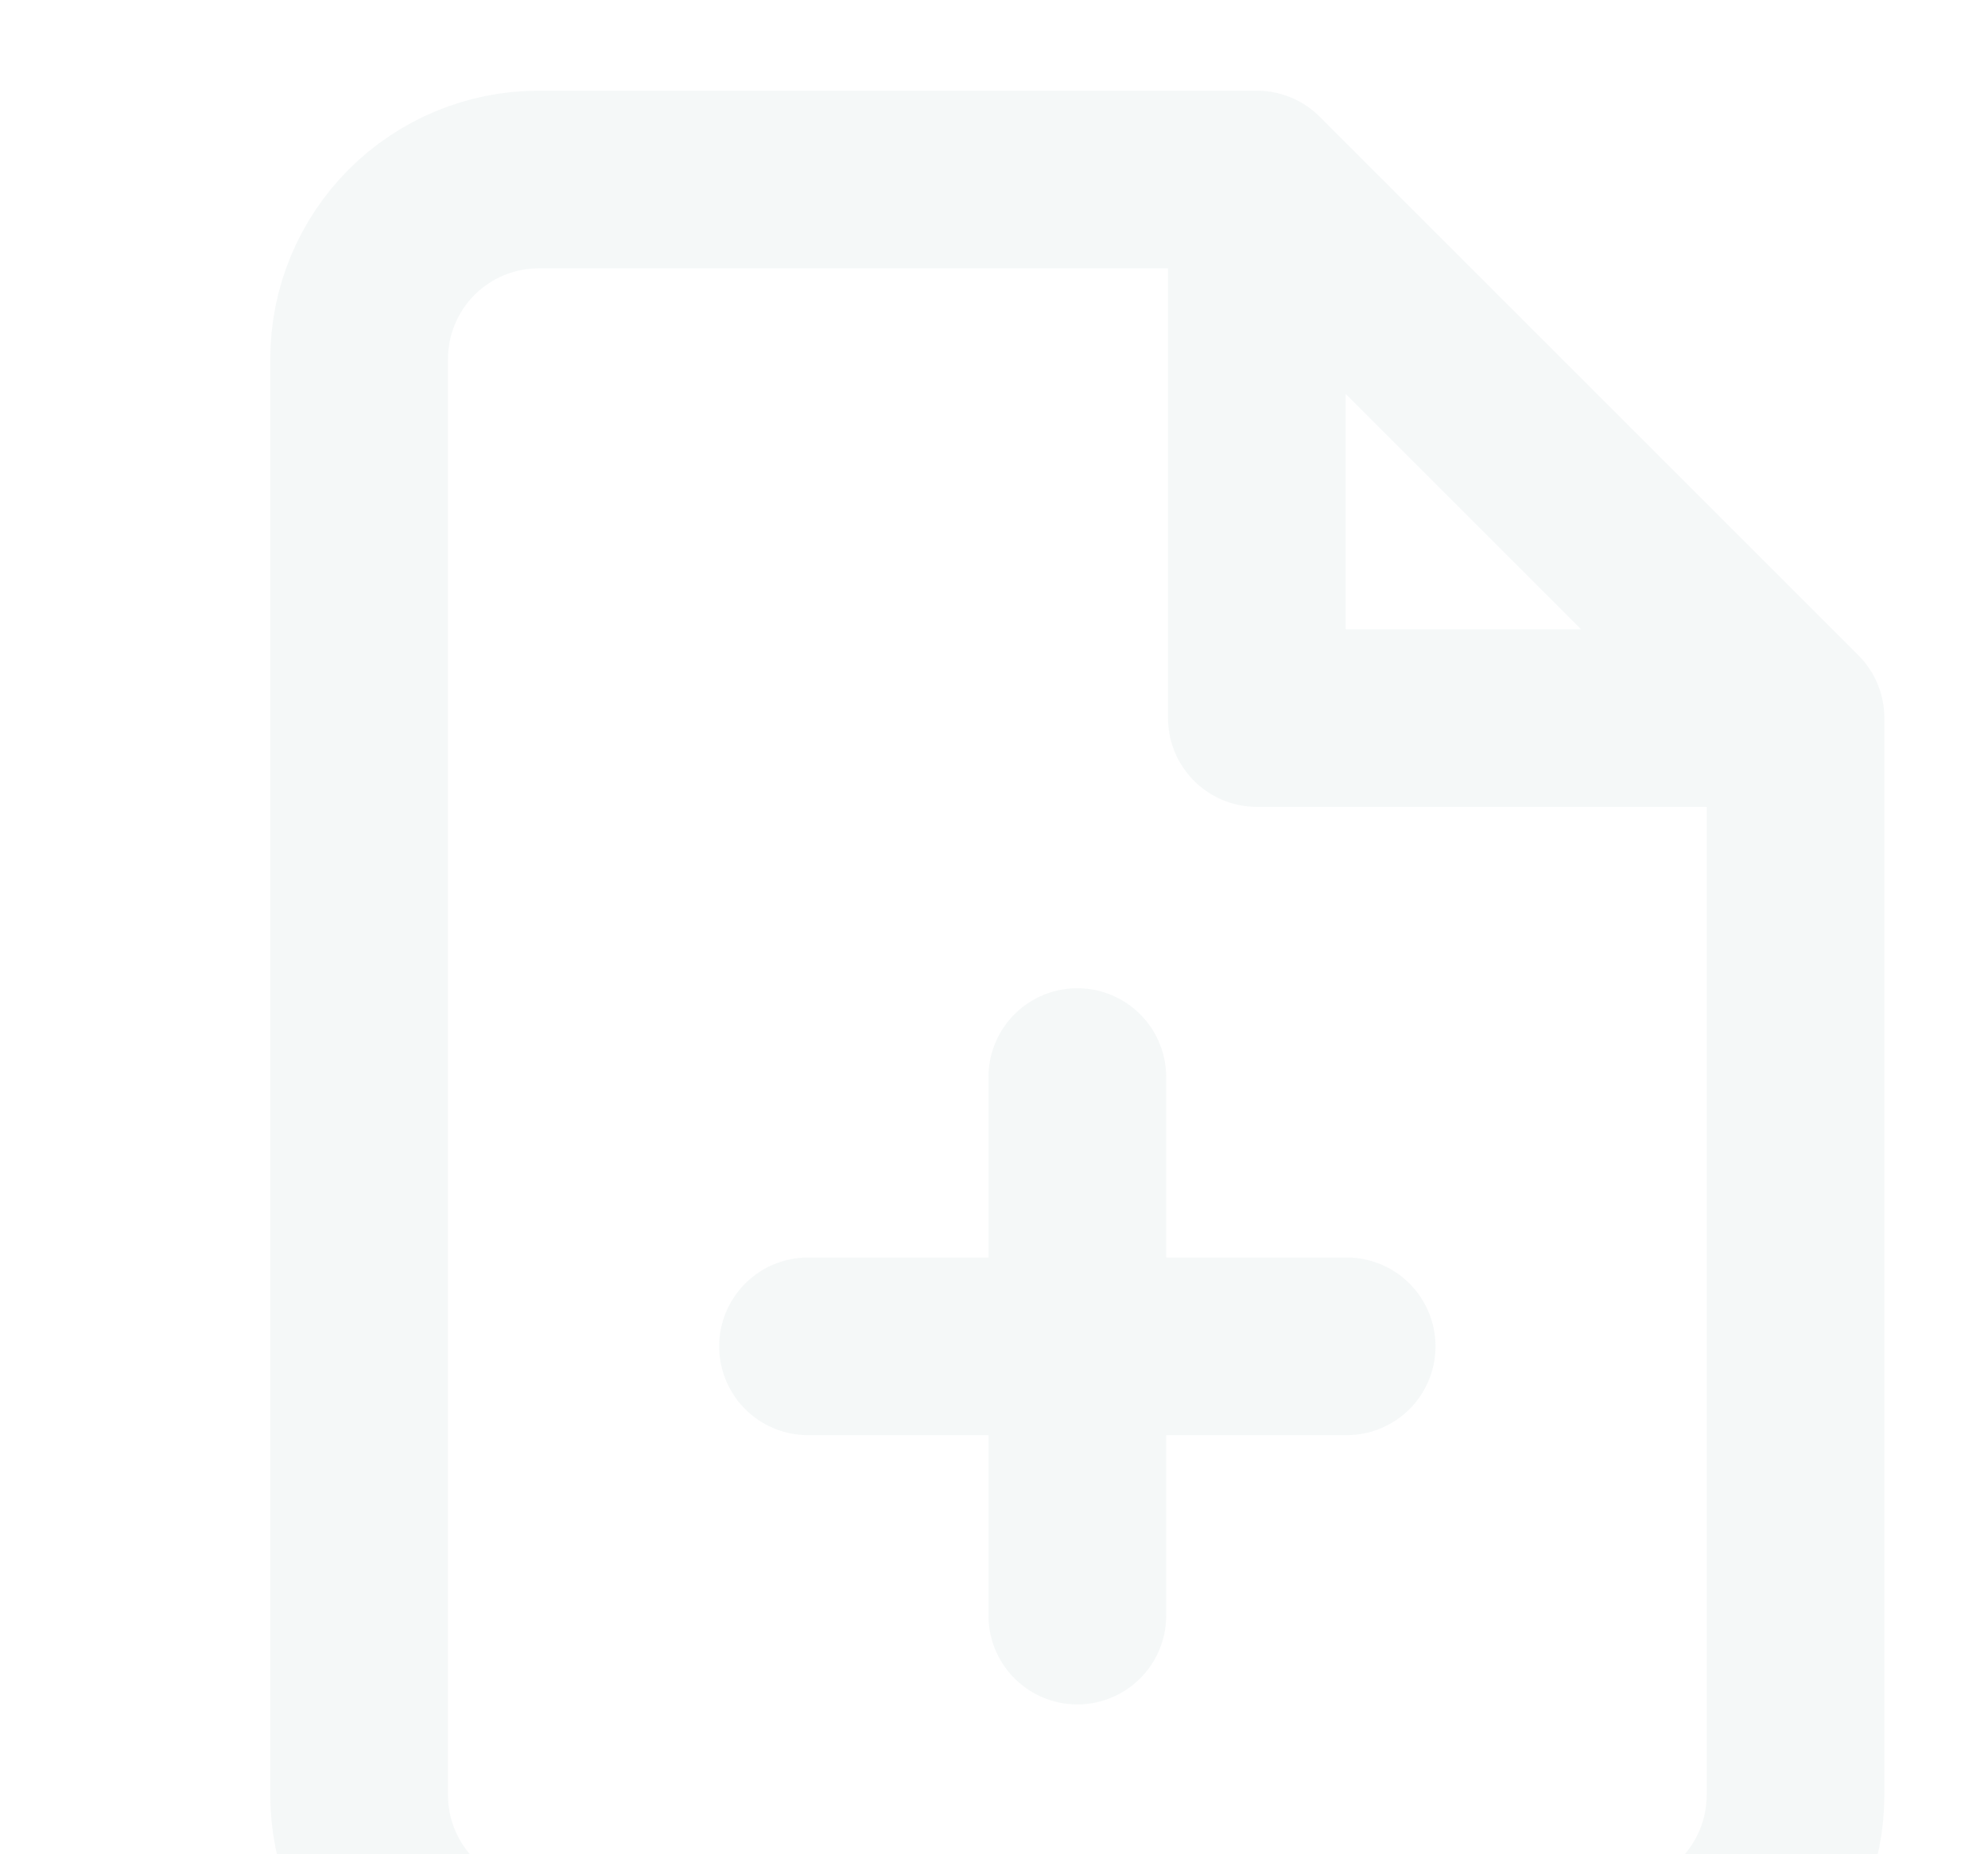<svg width="179" height="167" viewBox="0 0 179 167" fill="none" xmlns="http://www.w3.org/2000/svg">
<g opacity="0.05">
<path d="M113.169 16.167H48.503C44.215 16.167 40.103 17.87 37.071 20.902C34.039 23.934 32.336 28.046 32.336 32.334V161.667C32.336 165.955 34.039 170.067 37.071 173.099C40.103 176.13 44.215 177.834 48.503 177.834H145.503C149.79 177.834 153.902 176.13 156.934 173.099C159.966 170.067 161.669 165.955 161.669 161.667V64.667M113.169 16.167L161.669 64.667M113.169 16.167V64.667H161.669M97.003 145.5V97M72.753 121.25H121.253" stroke="#2B6A6C" stroke-width="16" stroke-linecap="round" stroke-linejoin="round"/>
</g>
</svg>
